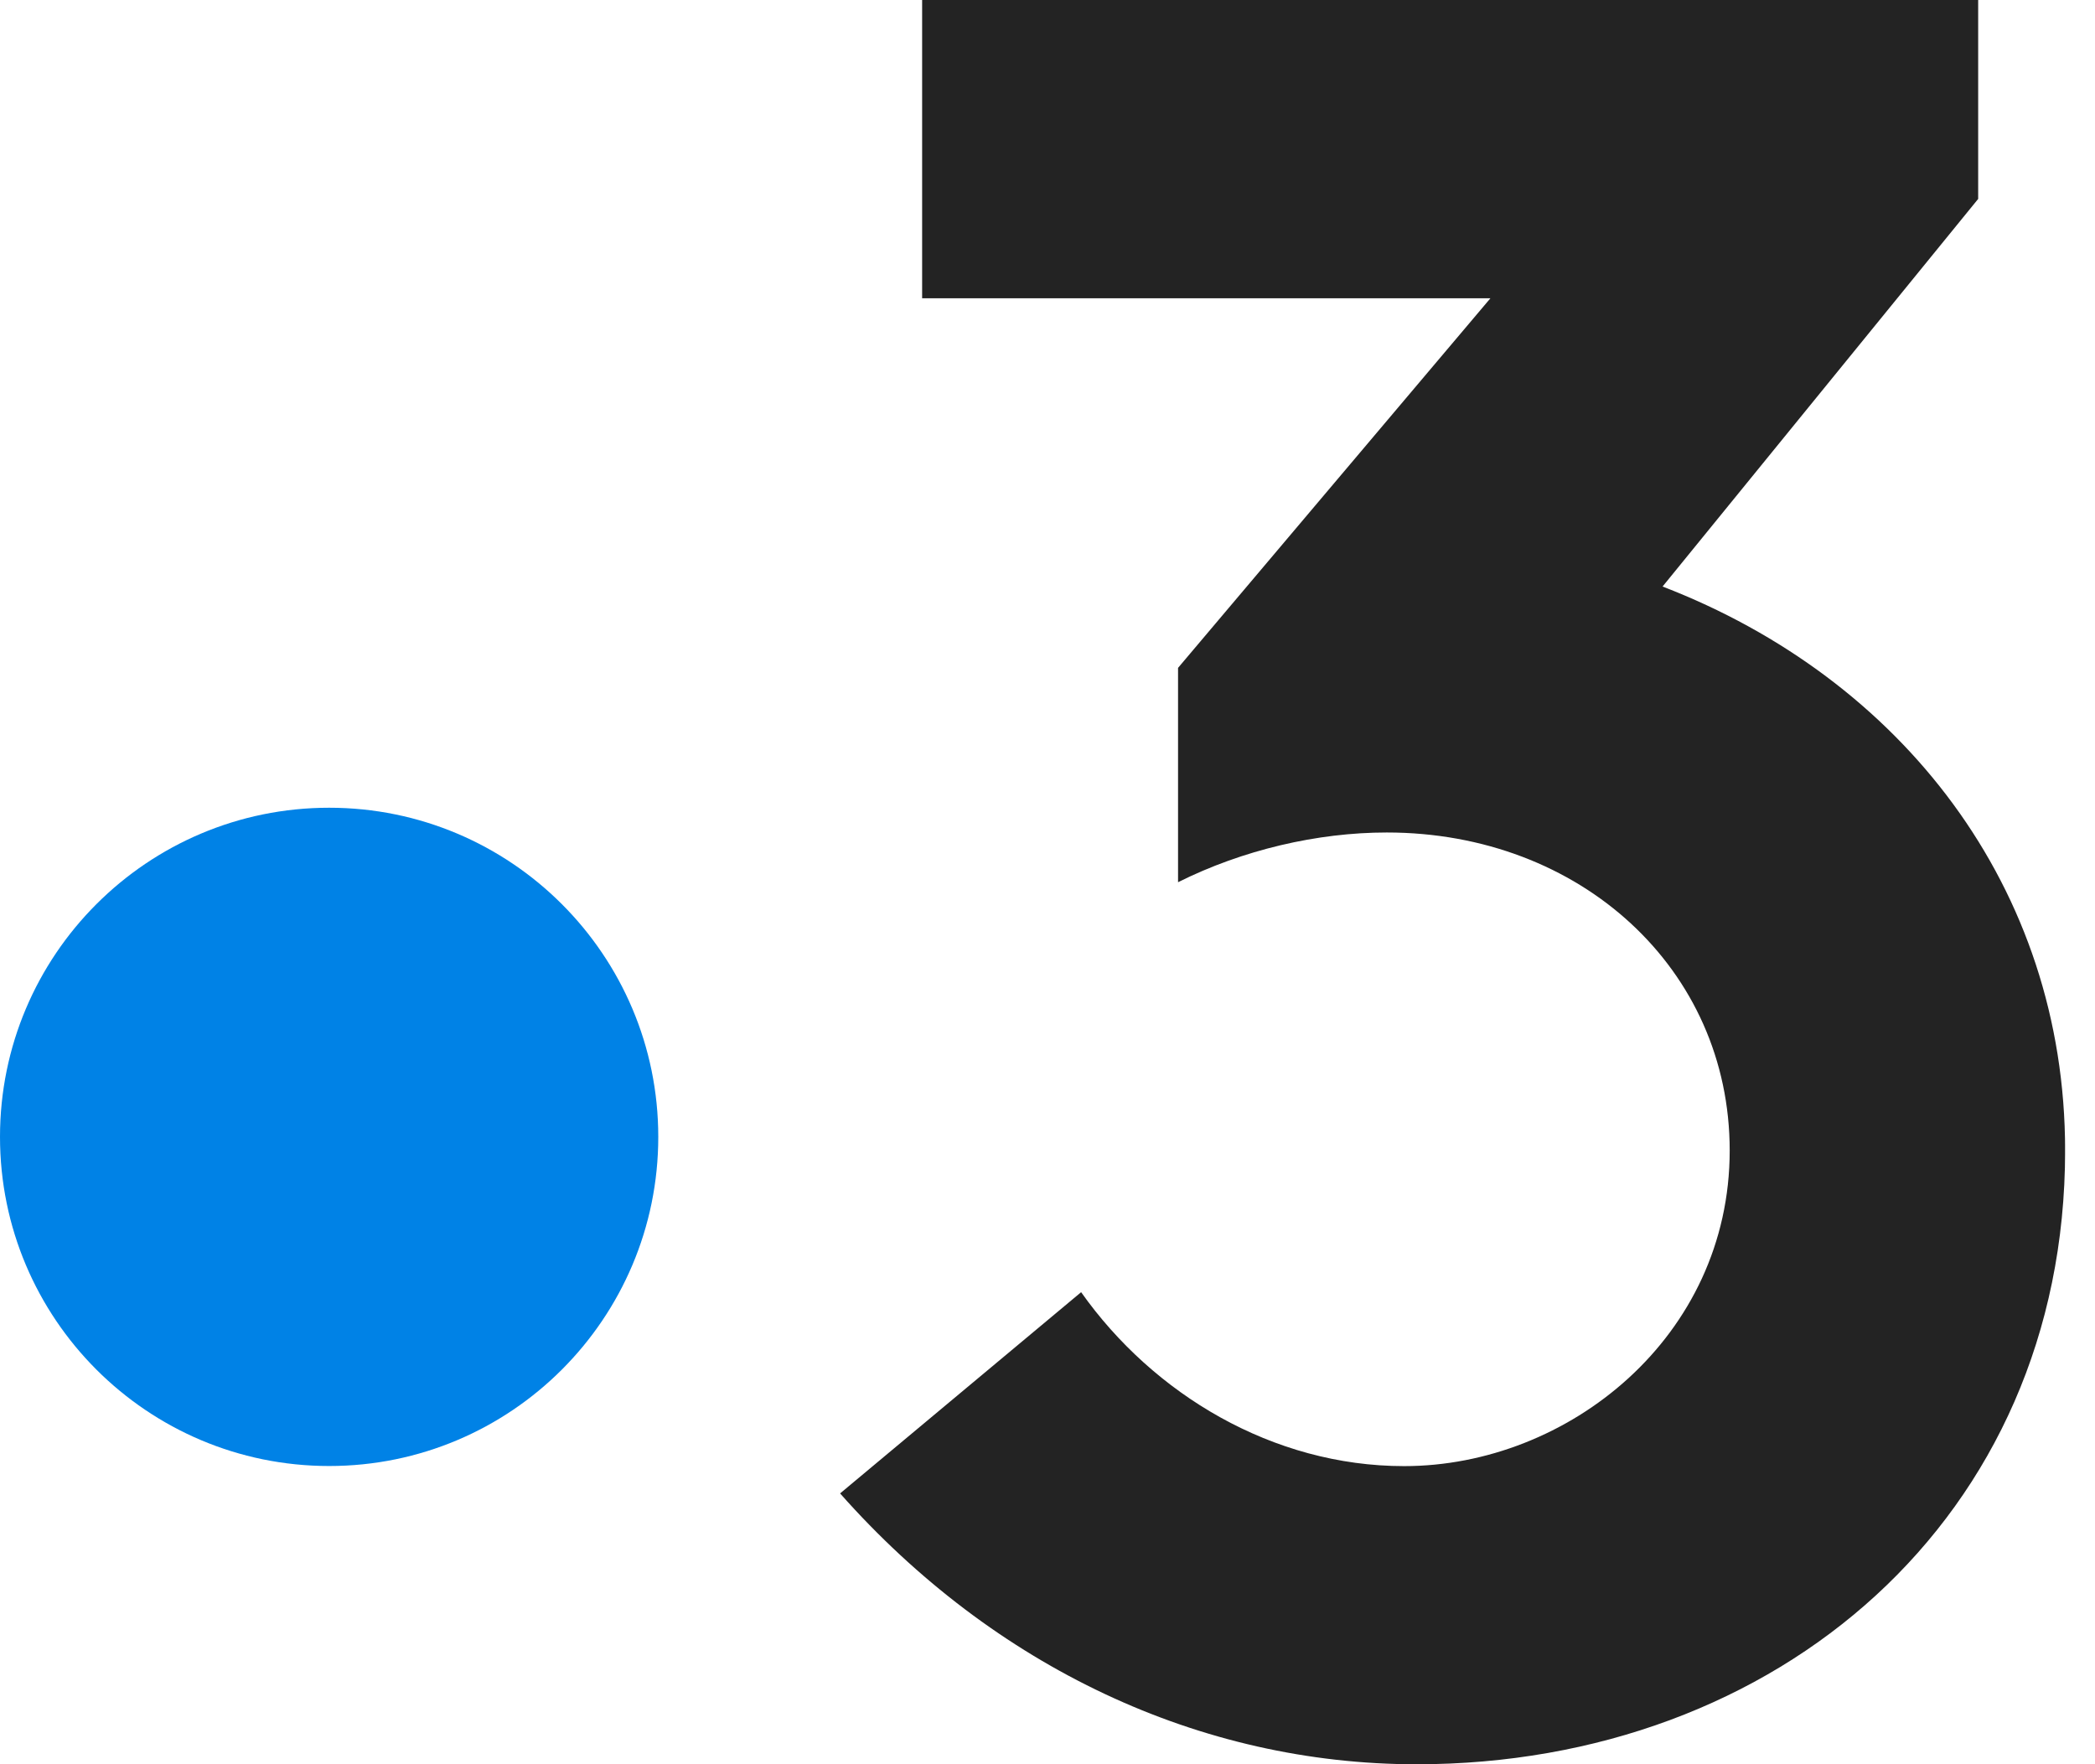 <svg xmlns="http://www.w3.org/2000/svg" width="38" height="32" fill="none" viewBox="0 0 38 32">
    <g clip-path="url(#prefix__clip0)">
        <path fill="#0082E6" d="M11.94 20.621c0 3.297-2.673 5.97-5.97 5.97-3.297 0-5.97-2.673-5.97-5.97 0-3.297 2.673-5.97 5.97-5.97 3.297 0 5.97 2.673 5.97 5.97z"/>
        <path fill="#232323" d="M30.157 10.638l5.724-7.03V0H16.726V5.41h10.308l-5.666 6.704v3.888c1.172-.586 2.524-.902 3.786-.902 3.515 0 6.22 2.479 6.22 5.769 0 3.38-2.93 5.724-5.905 5.724-2.388 0-4.552-1.307-5.859-3.155l-4.372 3.65c2.795 3.156 6.536 4.913 10.457 4.913 6.535 0 11.763-4.462 11.763-11.132 0-4.777-2.975-8.563-7.301-10.23z"/>
    </g>
    <defs>
        <clipPath id="prefix__clip0">
            <path fill="#fff" d="M0 0H37.457V32H0z"/>
        </clipPath>
    </defs>
</svg>
